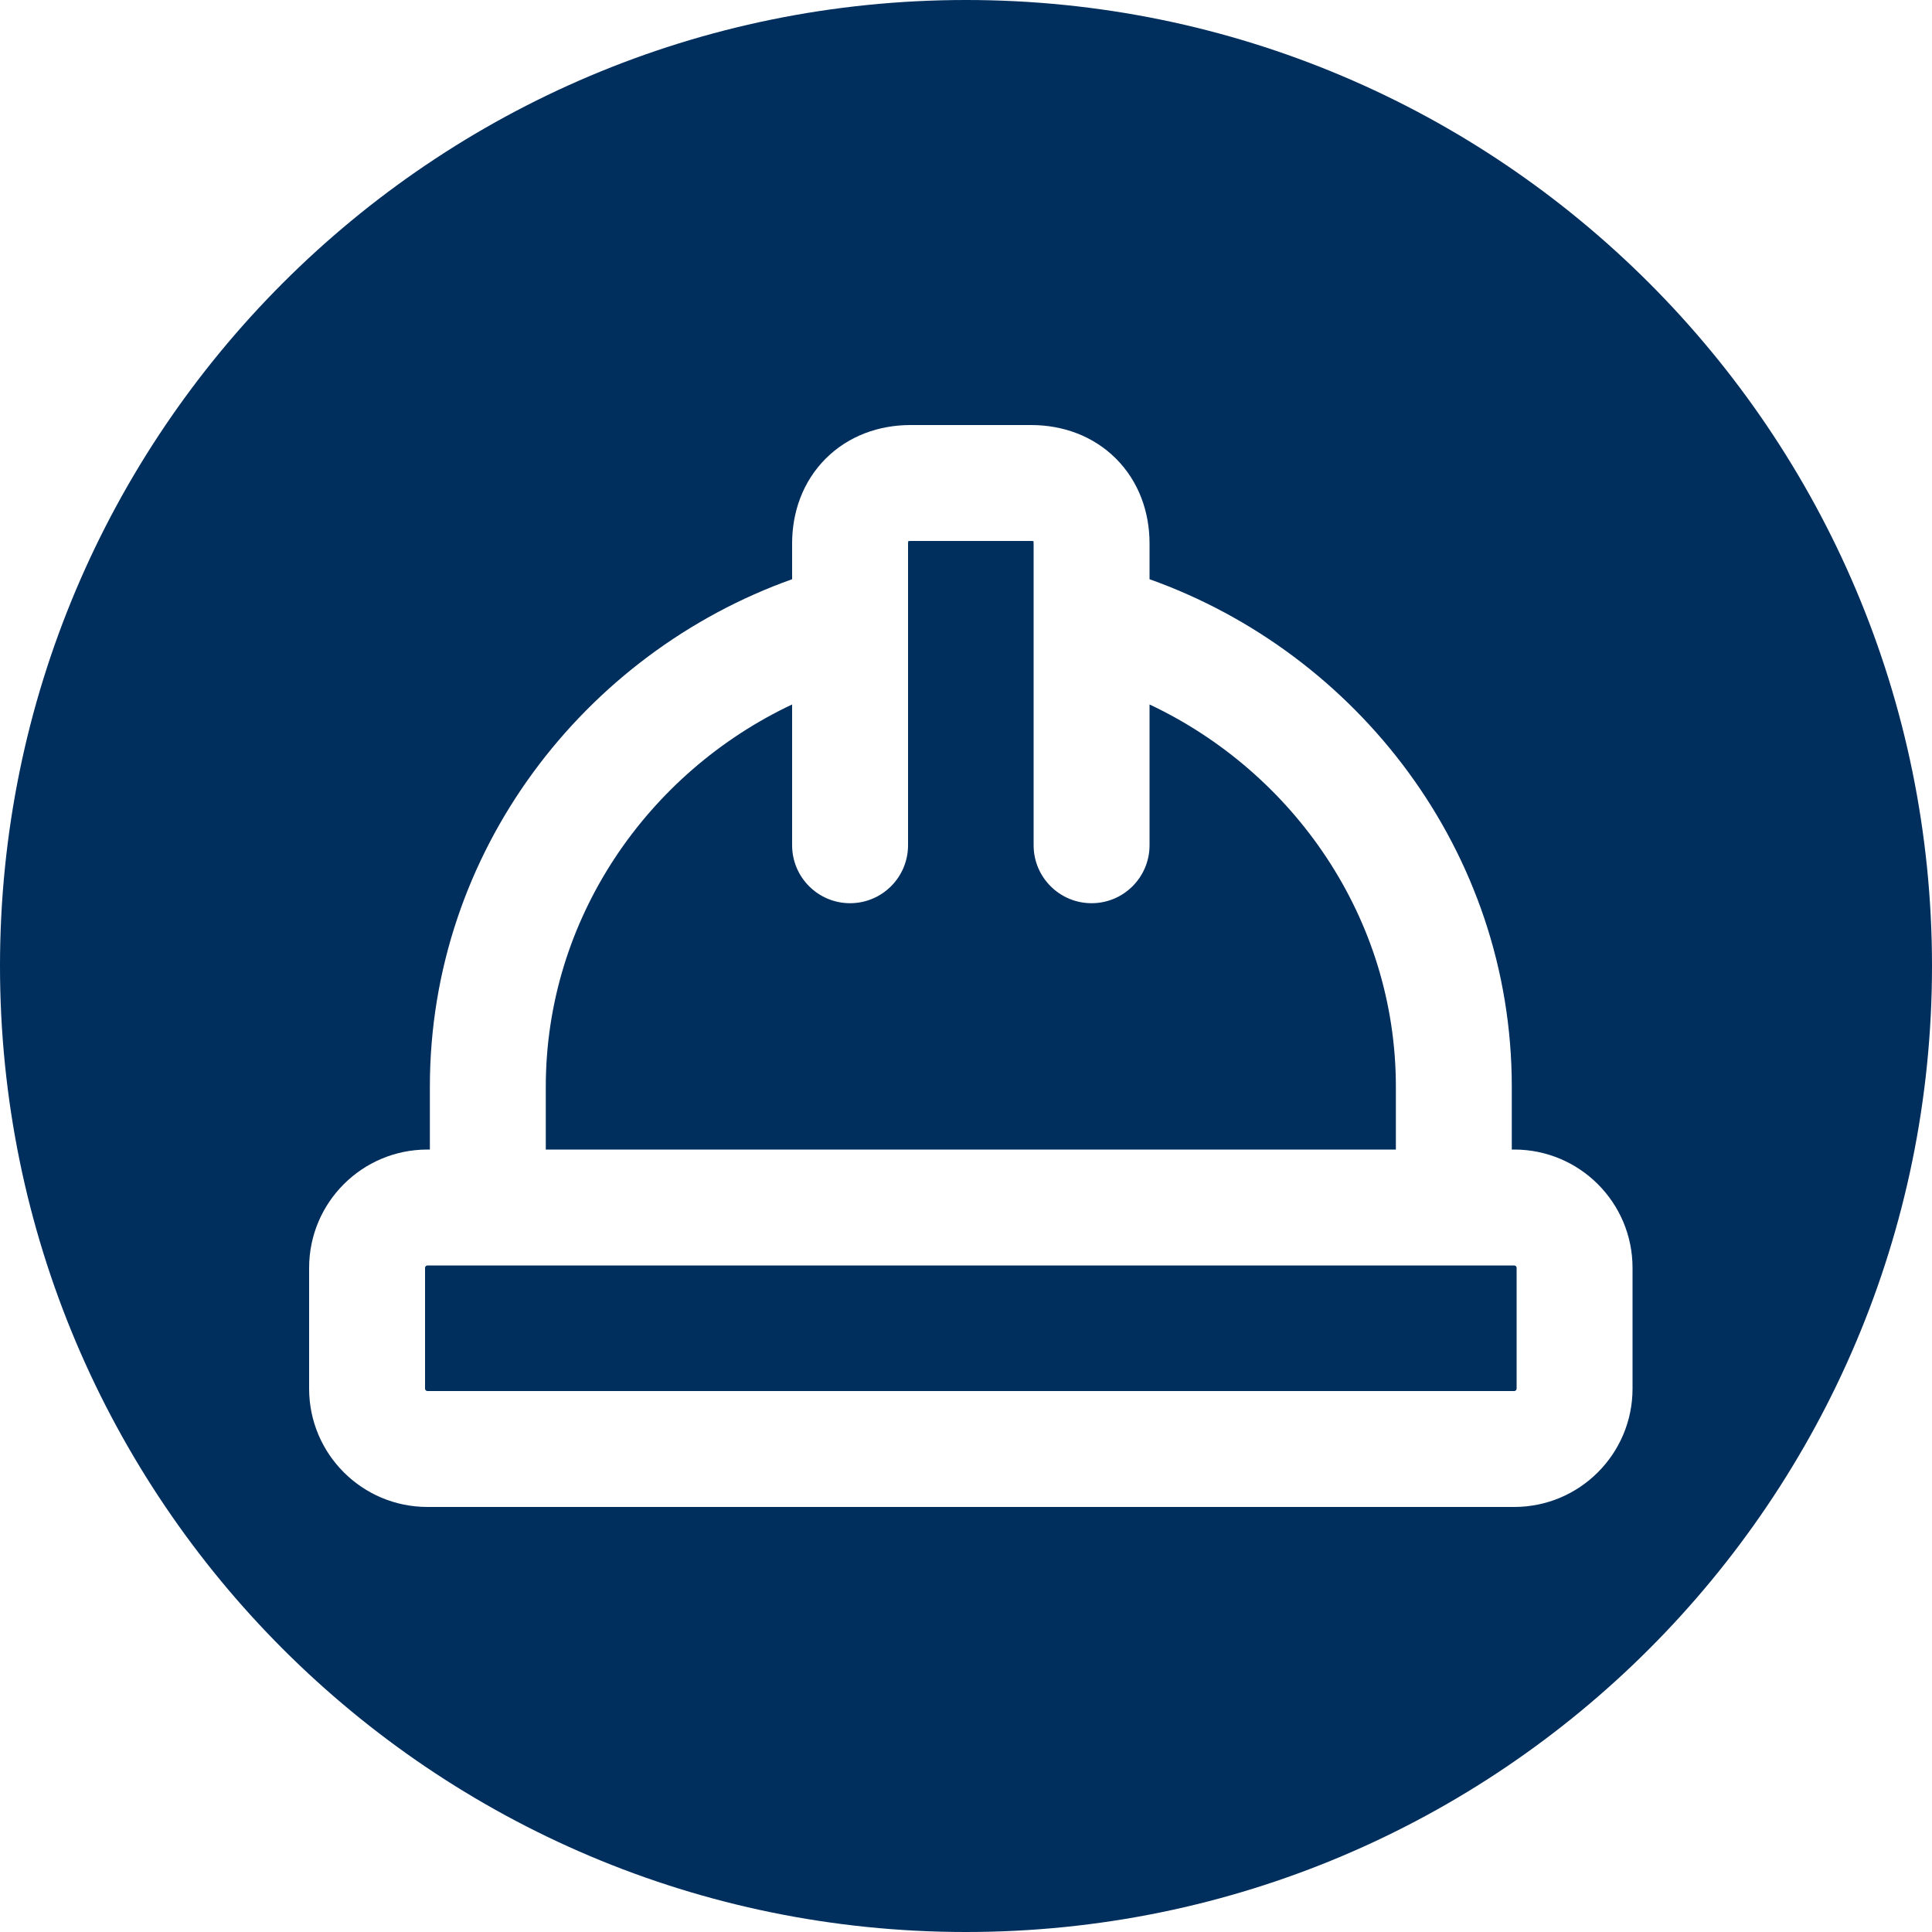 <svg width="100" height="100" viewBox="0 0 100 100" fill="none" xmlns="http://www.w3.org/2000/svg">
<path d="M50 0C77.614 0 100 22.386 100 50C100 77.614 77.614 100 50 100C22.386 100 0 77.614 0 50C0 22.386 22.386 0 50 0ZM47.125 22C45.506 22 43.923 22.553 42.738 23.738C41.553 24.924 41 26.506 41 28.125V29.98C30.247 33.814 22.25 44.073 22.25 56.25V59.5H22.125C18.742 59.5 16 62.242 16 65.625V71.875C16 75.258 18.742 78 22.125 78H78.375C81.758 78 84.5 75.258 84.5 71.875V65.625C84.5 62.242 81.758 59.5 78.375 59.5H78.25V56.25C78.25 44.073 70.253 33.814 59.5 29.98V28.125C59.5 26.506 58.947 24.924 57.762 23.738C56.577 22.553 54.994 22 53.375 22H47.125ZM78.375 65.5C78.444 65.5 78.5 65.556 78.5 65.625V71.875C78.5 71.944 78.444 72 78.375 72H22.125C22.056 72 22 71.944 22 71.875V65.625C22 65.556 22.056 65.5 22.125 65.5H78.375ZM53.49 28.009C53.494 28.039 53.5 28.077 53.5 28.125V43.75C53.5 45.407 54.843 46.75 56.5 46.75C58.157 46.75 59.5 45.407 59.5 43.75V36.463C66.964 39.981 72.25 47.536 72.25 56.25V59.5H28.25V56.25C28.25 47.536 33.536 39.981 41 36.463V43.75C41 45.407 42.343 46.75 44 46.75C45.657 46.75 47 45.407 47 43.75V28.125C47 28.077 47.005 28.039 47.009 28.009C47.039 28.005 47.077 28 47.125 28H53.375C53.422 28 53.46 28.005 53.49 28.009Z" fill="#002E5D"/>
</svg>
